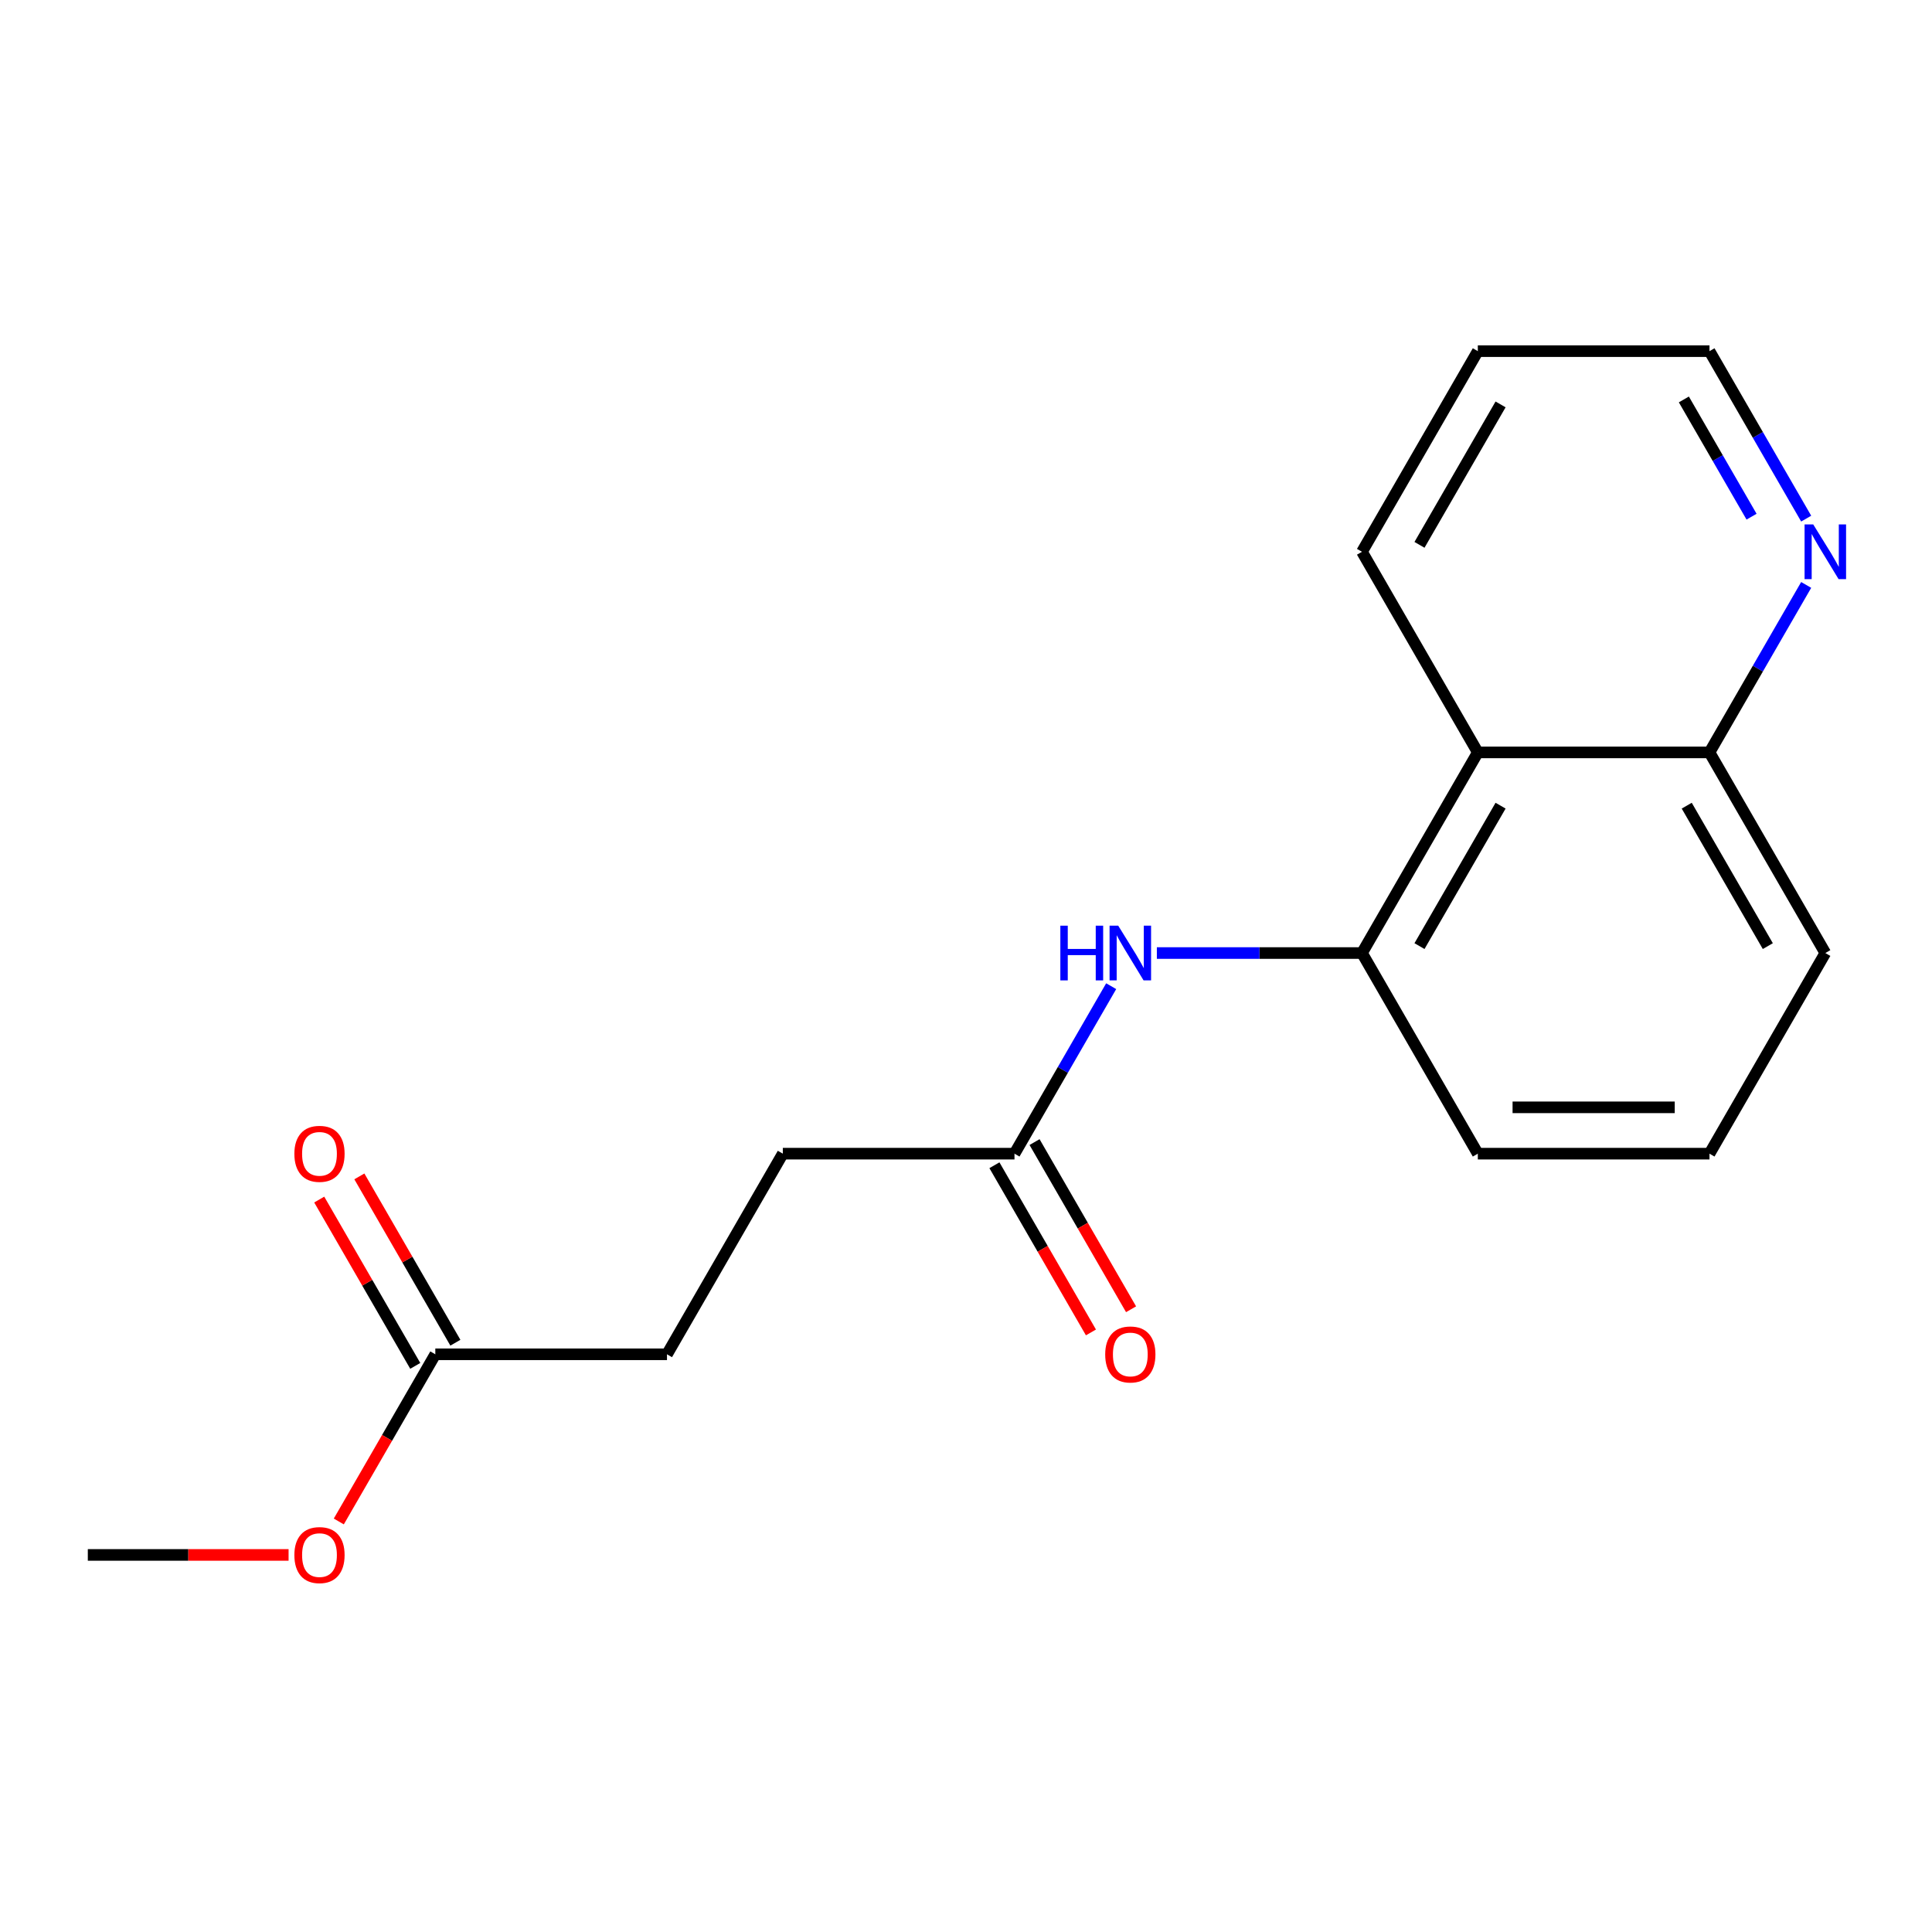 <?xml version='1.0' encoding='iso-8859-1'?>
<svg version='1.1' baseProfile='full'
              xmlns='http://www.w3.org/2000/svg'
                      xmlns:rdkit='http://www.rdkit.org/xml'
                      xmlns:xlink='http://www.w3.org/1999/xlink'
                  xml:space='preserve'
width='1000px' height='1000px' viewBox='0 0 1000 1000'>
<!-- END OF HEADER -->
<rect style='opacity:1.0;fill:#FFFFFF;stroke:none' width='1000' height='1000' x='0' y='0'> </rect>
<path class='bond-0' d='M 704.962,493.292 L 651.876,493.292' style='fill:none;fill-rule:evenodd;stroke:#000000;stroke-width:6px;stroke-linecap:butt;stroke-linejoin:miter;stroke-opacity:1' />
<path class='bond-0' d='M 651.876,493.292 L 598.789,493.292' style='fill:none;fill-rule:evenodd;stroke:#0000FF;stroke-width:6px;stroke-linecap:butt;stroke-linejoin:miter;stroke-opacity:1' />
<path class='bond-1' d='M 704.962,493.292 L 764.917,389.446' style='fill:none;fill-rule:evenodd;stroke:#000000;stroke-width:6px;stroke-linecap:butt;stroke-linejoin:miter;stroke-opacity:1' />
<path class='bond-1' d='M 734.724,489.706 L 776.693,417.014' style='fill:none;fill-rule:evenodd;stroke:#000000;stroke-width:6px;stroke-linecap:butt;stroke-linejoin:miter;stroke-opacity:1' />
<path class='bond-11' d='M 704.962,493.292 L 764.917,597.137' style='fill:none;fill-rule:evenodd;stroke:#000000;stroke-width:6px;stroke-linecap:butt;stroke-linejoin:miter;stroke-opacity:1' />
<path class='bond-2' d='M 575.146,510.449 L 550.121,553.793' style='fill:none;fill-rule:evenodd;stroke:#0000FF;stroke-width:6px;stroke-linecap:butt;stroke-linejoin:miter;stroke-opacity:1' />
<path class='bond-2' d='M 550.121,553.793 L 525.096,597.137' style='fill:none;fill-rule:evenodd;stroke:#000000;stroke-width:6px;stroke-linecap:butt;stroke-linejoin:miter;stroke-opacity:1' />
<path class='bond-5' d='M 764.917,389.446 L 884.828,389.446' style='fill:none;fill-rule:evenodd;stroke:#000000;stroke-width:6px;stroke-linecap:butt;stroke-linejoin:miter;stroke-opacity:1' />
<path class='bond-12' d='M 764.917,389.446 L 704.962,285.601' style='fill:none;fill-rule:evenodd;stroke:#000000;stroke-width:6px;stroke-linecap:butt;stroke-linejoin:miter;stroke-opacity:1' />
<path class='bond-6' d='M 514.712,603.133 L 539.69,646.397' style='fill:none;fill-rule:evenodd;stroke:#000000;stroke-width:6px;stroke-linecap:butt;stroke-linejoin:miter;stroke-opacity:1' />
<path class='bond-6' d='M 539.69,646.397 L 564.669,689.66' style='fill:none;fill-rule:evenodd;stroke:#FF0000;stroke-width:6px;stroke-linecap:butt;stroke-linejoin:miter;stroke-opacity:1' />
<path class='bond-6' d='M 535.481,591.142 L 560.459,634.406' style='fill:none;fill-rule:evenodd;stroke:#000000;stroke-width:6px;stroke-linecap:butt;stroke-linejoin:miter;stroke-opacity:1' />
<path class='bond-6' d='M 560.459,634.406 L 585.438,677.669' style='fill:none;fill-rule:evenodd;stroke:#FF0000;stroke-width:6px;stroke-linecap:butt;stroke-linejoin:miter;stroke-opacity:1' />
<path class='bond-8' d='M 525.096,597.137 L 405.186,597.137' style='fill:none;fill-rule:evenodd;stroke:#000000;stroke-width:6px;stroke-linecap:butt;stroke-linejoin:miter;stroke-opacity:1' />
<path class='bond-3' d='M 225.32,700.983 L 345.231,700.983' style='fill:none;fill-rule:evenodd;stroke:#000000;stroke-width:6px;stroke-linecap:butt;stroke-linejoin:miter;stroke-opacity:1' />
<path class='bond-7' d='M 235.705,694.987 L 210.853,651.943' style='fill:none;fill-rule:evenodd;stroke:#000000;stroke-width:6px;stroke-linecap:butt;stroke-linejoin:miter;stroke-opacity:1' />
<path class='bond-7' d='M 210.853,651.943 L 186.002,608.899' style='fill:none;fill-rule:evenodd;stroke:#FF0000;stroke-width:6px;stroke-linecap:butt;stroke-linejoin:miter;stroke-opacity:1' />
<path class='bond-7' d='M 214.936,706.978 L 190.084,663.934' style='fill:none;fill-rule:evenodd;stroke:#000000;stroke-width:6px;stroke-linecap:butt;stroke-linejoin:miter;stroke-opacity:1' />
<path class='bond-7' d='M 190.084,663.934 L 165.233,620.89' style='fill:none;fill-rule:evenodd;stroke:#FF0000;stroke-width:6px;stroke-linecap:butt;stroke-linejoin:miter;stroke-opacity:1' />
<path class='bond-10' d='M 225.32,700.983 L 200.342,744.247' style='fill:none;fill-rule:evenodd;stroke:#000000;stroke-width:6px;stroke-linecap:butt;stroke-linejoin:miter;stroke-opacity:1' />
<path class='bond-10' d='M 200.342,744.247 L 175.363,787.51' style='fill:none;fill-rule:evenodd;stroke:#FF0000;stroke-width:6px;stroke-linecap:butt;stroke-linejoin:miter;stroke-opacity:1' />
<path class='bond-4' d='M 934.877,302.758 L 909.852,346.102' style='fill:none;fill-rule:evenodd;stroke:#0000FF;stroke-width:6px;stroke-linecap:butt;stroke-linejoin:miter;stroke-opacity:1' />
<path class='bond-4' d='M 909.852,346.102 L 884.828,389.446' style='fill:none;fill-rule:evenodd;stroke:#000000;stroke-width:6px;stroke-linecap:butt;stroke-linejoin:miter;stroke-opacity:1' />
<path class='bond-19' d='M 934.877,268.443 L 909.852,225.099' style='fill:none;fill-rule:evenodd;stroke:#0000FF;stroke-width:6px;stroke-linecap:butt;stroke-linejoin:miter;stroke-opacity:1' />
<path class='bond-19' d='M 909.852,225.099 L 884.828,181.755' style='fill:none;fill-rule:evenodd;stroke:#000000;stroke-width:6px;stroke-linecap:butt;stroke-linejoin:miter;stroke-opacity:1' />
<path class='bond-19' d='M 906.6,267.431 L 889.083,237.09' style='fill:none;fill-rule:evenodd;stroke:#0000FF;stroke-width:6px;stroke-linecap:butt;stroke-linejoin:miter;stroke-opacity:1' />
<path class='bond-19' d='M 889.083,237.09 L 871.566,206.749' style='fill:none;fill-rule:evenodd;stroke:#000000;stroke-width:6px;stroke-linecap:butt;stroke-linejoin:miter;stroke-opacity:1' />
<path class='bond-18' d='M 884.828,389.446 L 944.783,493.292' style='fill:none;fill-rule:evenodd;stroke:#000000;stroke-width:6px;stroke-linecap:butt;stroke-linejoin:miter;stroke-opacity:1' />
<path class='bond-18' d='M 873.052,417.014 L 915.021,489.706' style='fill:none;fill-rule:evenodd;stroke:#000000;stroke-width:6px;stroke-linecap:butt;stroke-linejoin:miter;stroke-opacity:1' />
<path class='bond-9' d='M 405.186,597.137 L 345.231,700.983' style='fill:none;fill-rule:evenodd;stroke:#000000;stroke-width:6px;stroke-linecap:butt;stroke-linejoin:miter;stroke-opacity:1' />
<path class='bond-16' d='M 149.367,804.828 L 97.411,804.828' style='fill:none;fill-rule:evenodd;stroke:#FF0000;stroke-width:6px;stroke-linecap:butt;stroke-linejoin:miter;stroke-opacity:1' />
<path class='bond-16' d='M 97.411,804.828 L 45.455,804.828' style='fill:none;fill-rule:evenodd;stroke:#000000;stroke-width:6px;stroke-linecap:butt;stroke-linejoin:miter;stroke-opacity:1' />
<path class='bond-13' d='M 764.917,597.137 L 884.828,597.137' style='fill:none;fill-rule:evenodd;stroke:#000000;stroke-width:6px;stroke-linecap:butt;stroke-linejoin:miter;stroke-opacity:1' />
<path class='bond-13' d='M 782.904,573.155 L 866.841,573.155' style='fill:none;fill-rule:evenodd;stroke:#000000;stroke-width:6px;stroke-linecap:butt;stroke-linejoin:miter;stroke-opacity:1' />
<path class='bond-17' d='M 704.962,285.601 L 764.917,181.755' style='fill:none;fill-rule:evenodd;stroke:#000000;stroke-width:6px;stroke-linecap:butt;stroke-linejoin:miter;stroke-opacity:1' />
<path class='bond-17' d='M 734.724,282.015 L 776.693,209.323' style='fill:none;fill-rule:evenodd;stroke:#000000;stroke-width:6px;stroke-linecap:butt;stroke-linejoin:miter;stroke-opacity:1' />
<path class='bond-15' d='M 884.828,597.137 L 944.783,493.292' style='fill:none;fill-rule:evenodd;stroke:#000000;stroke-width:6px;stroke-linecap:butt;stroke-linejoin:miter;stroke-opacity:1' />
<path class='bond-14' d='M 884.828,181.755 L 764.917,181.755' style='fill:none;fill-rule:evenodd;stroke:#000000;stroke-width:6px;stroke-linecap:butt;stroke-linejoin:miter;stroke-opacity:1' />
<path  class='atom-1' d='M 548.832 479.132
L 552.672 479.132
L 552.672 491.172
L 567.152 491.172
L 567.152 479.132
L 570.992 479.132
L 570.992 507.452
L 567.152 507.452
L 567.152 494.372
L 552.672 494.372
L 552.672 507.452
L 548.832 507.452
L 548.832 479.132
' fill='#0000FF'/>
<path  class='atom-1' d='M 578.792 479.132
L 588.072 494.132
Q 588.992 495.612, 590.472 498.292
Q 591.952 500.972, 592.032 501.132
L 592.032 479.132
L 595.792 479.132
L 595.792 507.452
L 591.912 507.452
L 581.952 491.052
Q 580.792 489.132, 579.552 486.932
Q 578.352 484.732, 577.992 484.052
L 577.992 507.452
L 574.312 507.452
L 574.312 479.132
L 578.792 479.132
' fill='#0000FF'/>
<path  class='atom-5' d='M 938.523 271.441
L 947.803 286.441
Q 948.723 287.921, 950.203 290.601
Q 951.683 293.281, 951.763 293.441
L 951.763 271.441
L 955.523 271.441
L 955.523 299.761
L 951.643 299.761
L 941.683 283.361
Q 940.523 281.441, 939.283 279.241
Q 938.083 277.041, 937.723 276.361
L 937.723 299.761
L 934.043 299.761
L 934.043 271.441
L 938.523 271.441
' fill='#0000FF'/>
<path  class='atom-7' d='M 572.052 701.063
Q 572.052 694.263, 575.412 690.463
Q 578.772 686.663, 585.052 686.663
Q 591.332 686.663, 594.692 690.463
Q 598.052 694.263, 598.052 701.063
Q 598.052 707.943, 594.652 711.863
Q 591.252 715.743, 585.052 715.743
Q 578.812 715.743, 575.412 711.863
Q 572.052 707.983, 572.052 701.063
M 585.052 712.543
Q 589.372 712.543, 591.692 709.663
Q 594.052 706.743, 594.052 701.063
Q 594.052 695.503, 591.692 692.703
Q 589.372 689.863, 585.052 689.863
Q 580.732 689.863, 578.372 692.663
Q 576.052 695.463, 576.052 701.063
Q 576.052 706.783, 578.372 709.663
Q 580.732 712.543, 585.052 712.543
' fill='#FF0000'/>
<path  class='atom-8' d='M 152.365 597.217
Q 152.365 590.417, 155.725 586.617
Q 159.085 582.817, 165.365 582.817
Q 171.645 582.817, 175.005 586.617
Q 178.365 590.417, 178.365 597.217
Q 178.365 604.097, 174.965 608.017
Q 171.565 611.897, 165.365 611.897
Q 159.125 611.897, 155.725 608.017
Q 152.365 604.137, 152.365 597.217
M 165.365 608.697
Q 169.685 608.697, 172.005 605.817
Q 174.365 602.897, 174.365 597.217
Q 174.365 591.657, 172.005 588.857
Q 169.685 586.017, 165.365 586.017
Q 161.045 586.017, 158.685 588.817
Q 156.365 591.617, 156.365 597.217
Q 156.365 602.937, 158.685 605.817
Q 161.045 608.697, 165.365 608.697
' fill='#FF0000'/>
<path  class='atom-11' d='M 152.365 804.908
Q 152.365 798.108, 155.725 794.308
Q 159.085 790.508, 165.365 790.508
Q 171.645 790.508, 175.005 794.308
Q 178.365 798.108, 178.365 804.908
Q 178.365 811.788, 174.965 815.708
Q 171.565 819.588, 165.365 819.588
Q 159.125 819.588, 155.725 815.708
Q 152.365 811.828, 152.365 804.908
M 165.365 816.388
Q 169.685 816.388, 172.005 813.508
Q 174.365 810.588, 174.365 804.908
Q 174.365 799.348, 172.005 796.548
Q 169.685 793.708, 165.365 793.708
Q 161.045 793.708, 158.685 796.508
Q 156.365 799.308, 156.365 804.908
Q 156.365 810.628, 158.685 813.508
Q 161.045 816.388, 165.365 816.388
' fill='#FF0000'/>
</svg>
